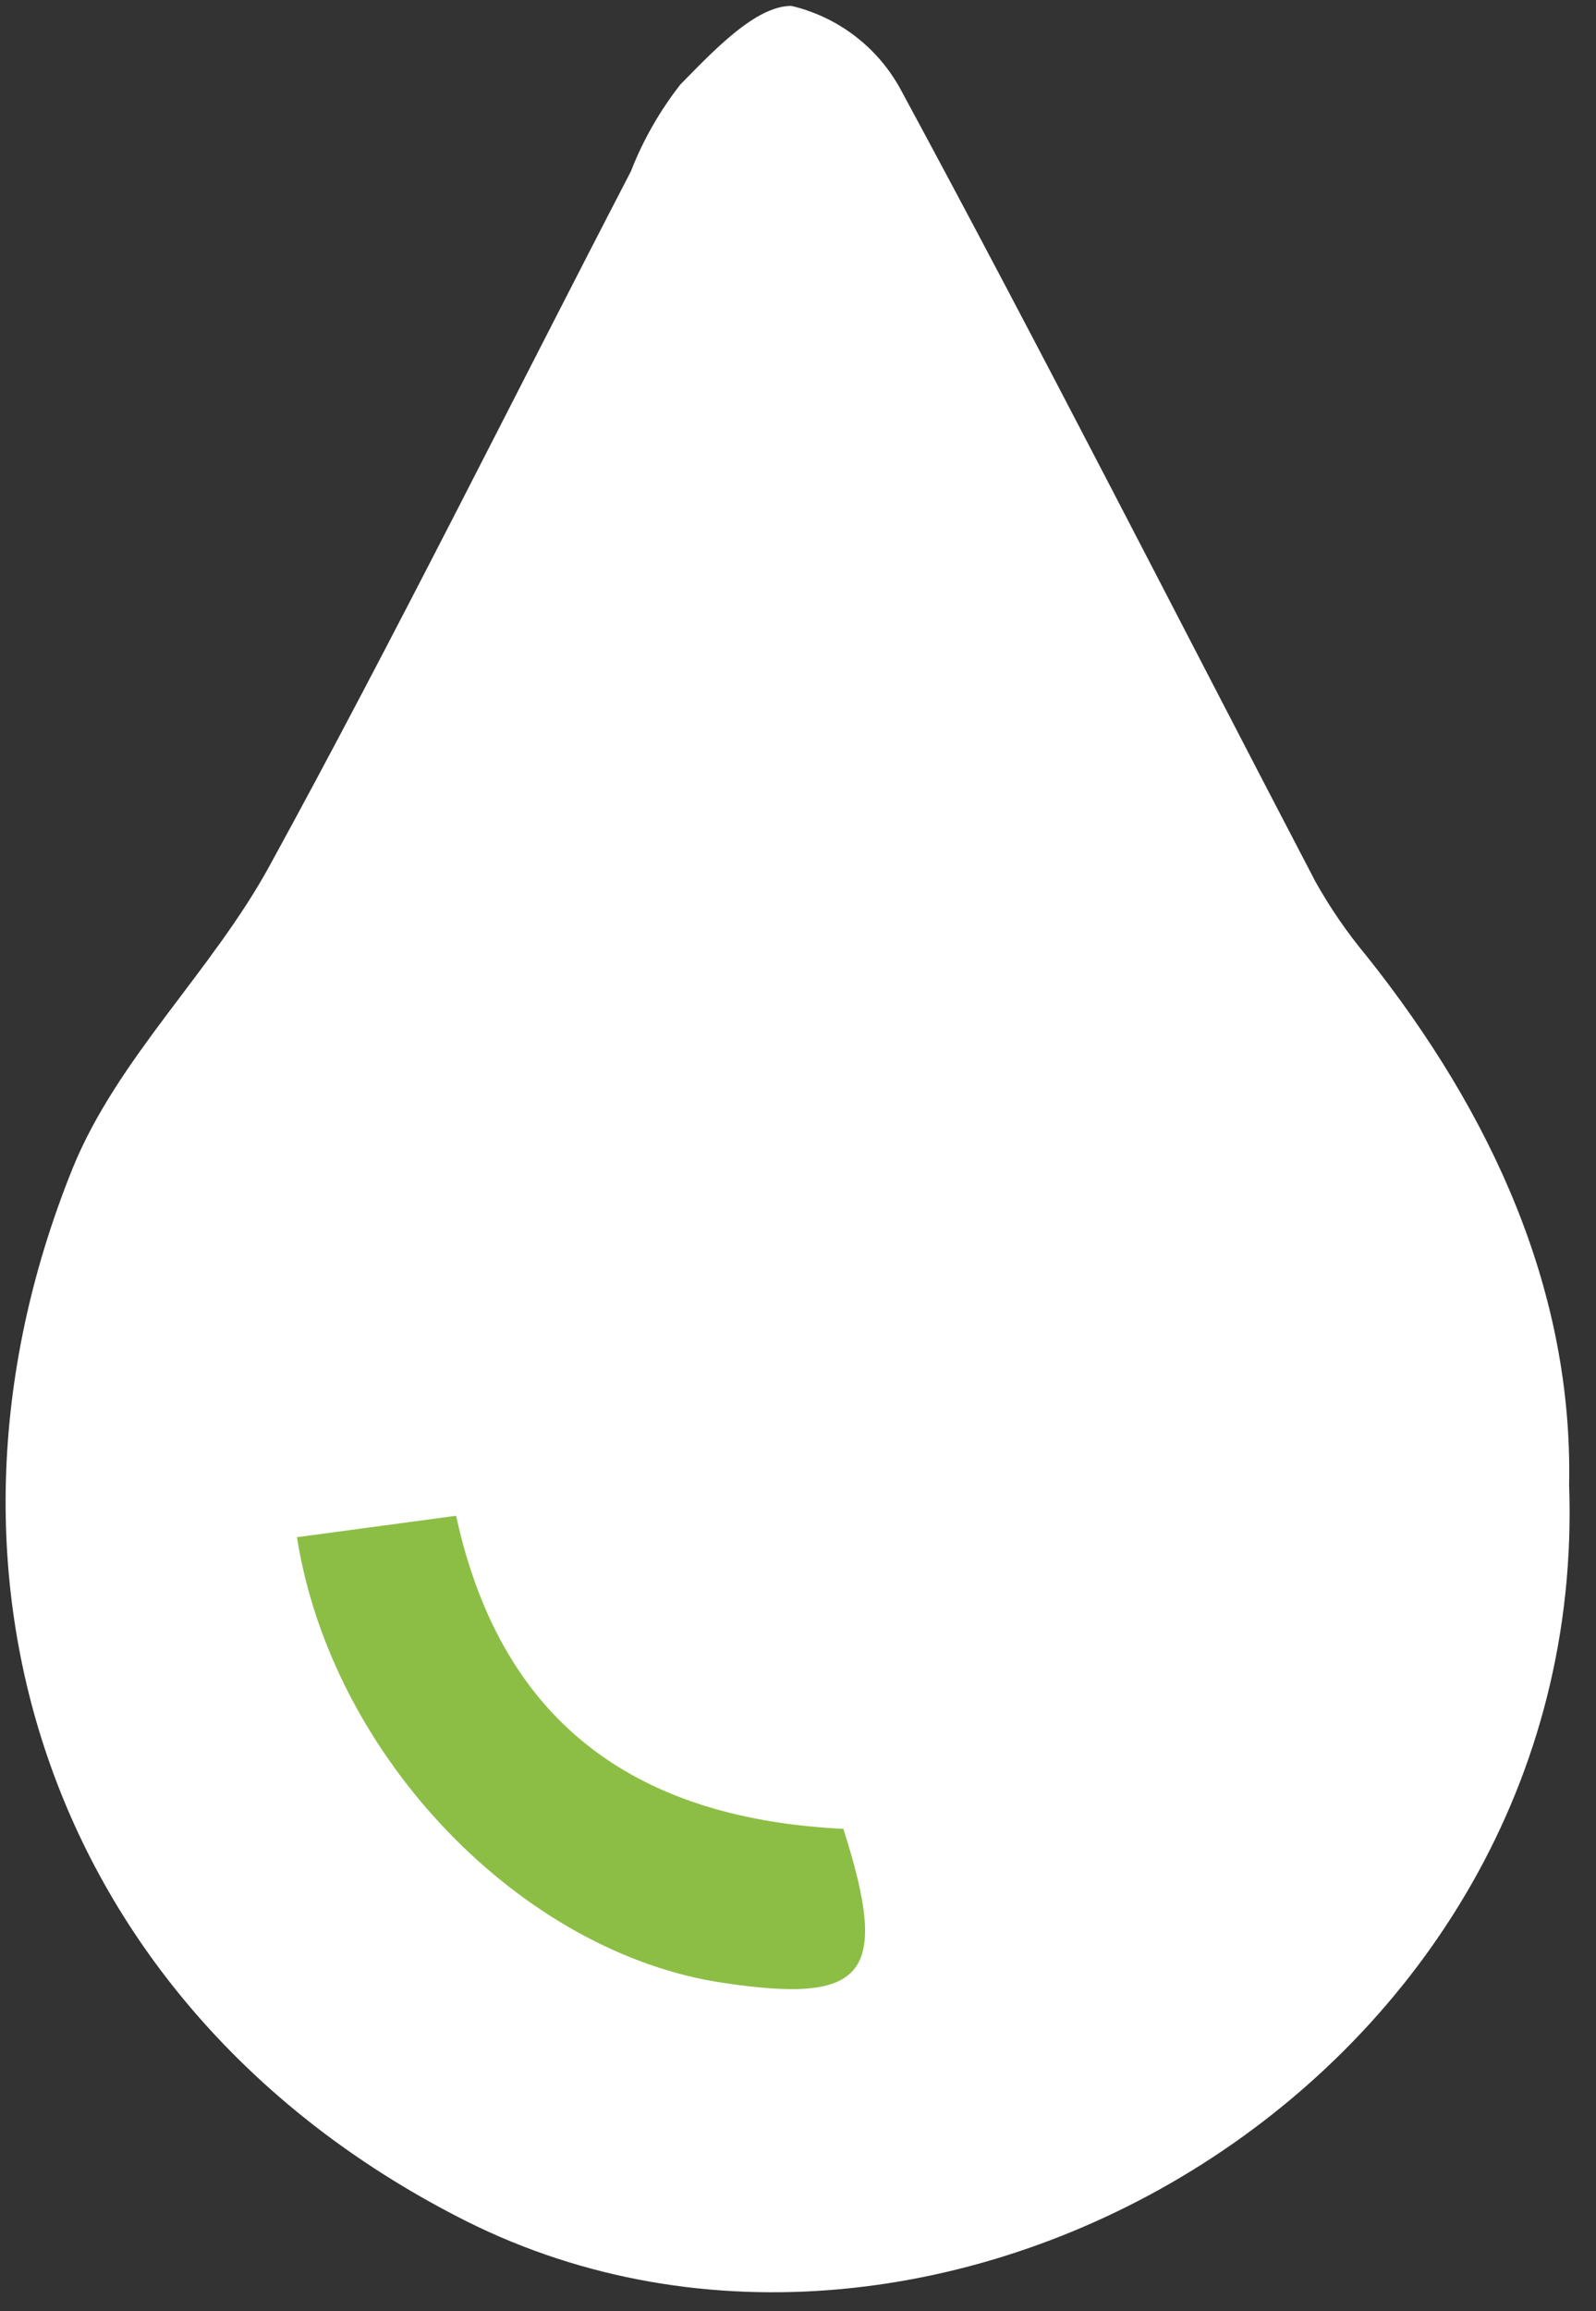 <?xml version="1.0" encoding="UTF-8"?>
<svg xmlns="http://www.w3.org/2000/svg" width="38" height="55" viewBox="0 0 38 55" fill="none">
  <rect x="0" y="0" width="38" height="55" fill="#333333" stroke="none"/>
  <path d="M37.36 35.33C37.45 30.76 35.56 26.54 32.53 22.74C32.074 22.192 31.669 21.603 31.32 20.98C28.04 14.7 24.82 8.37 21.45 2.14C21.181 1.641 20.81 1.204 20.36 0.86C19.91 0.515 19.392 0.27 18.84 0.14C17.98 0.14 16.97 1.23 16.2 2.01C15.708 2.639 15.31 3.336 15.02 4.08C12.16 9.59 9.4 15.16 6.42 20.6C5.05 23.11 2.79 25.19 1.73 27.8C-2.27 37.7 1.39 47.98 11.11 52.86C22.33 58.47 37.86 49.45 37.36 35.33Z" fill="white"></path>
  <path d="M10.86 36.07C11.97 41.18 15.34 43.29 20.08 43.52C21.19 46.99 20.63 47.69 17.25 47.19C12.46 46.5 7.9 41.84 7.07 36.58L10.86 36.07Z" fill="#8CBE45"></path>
</svg>

